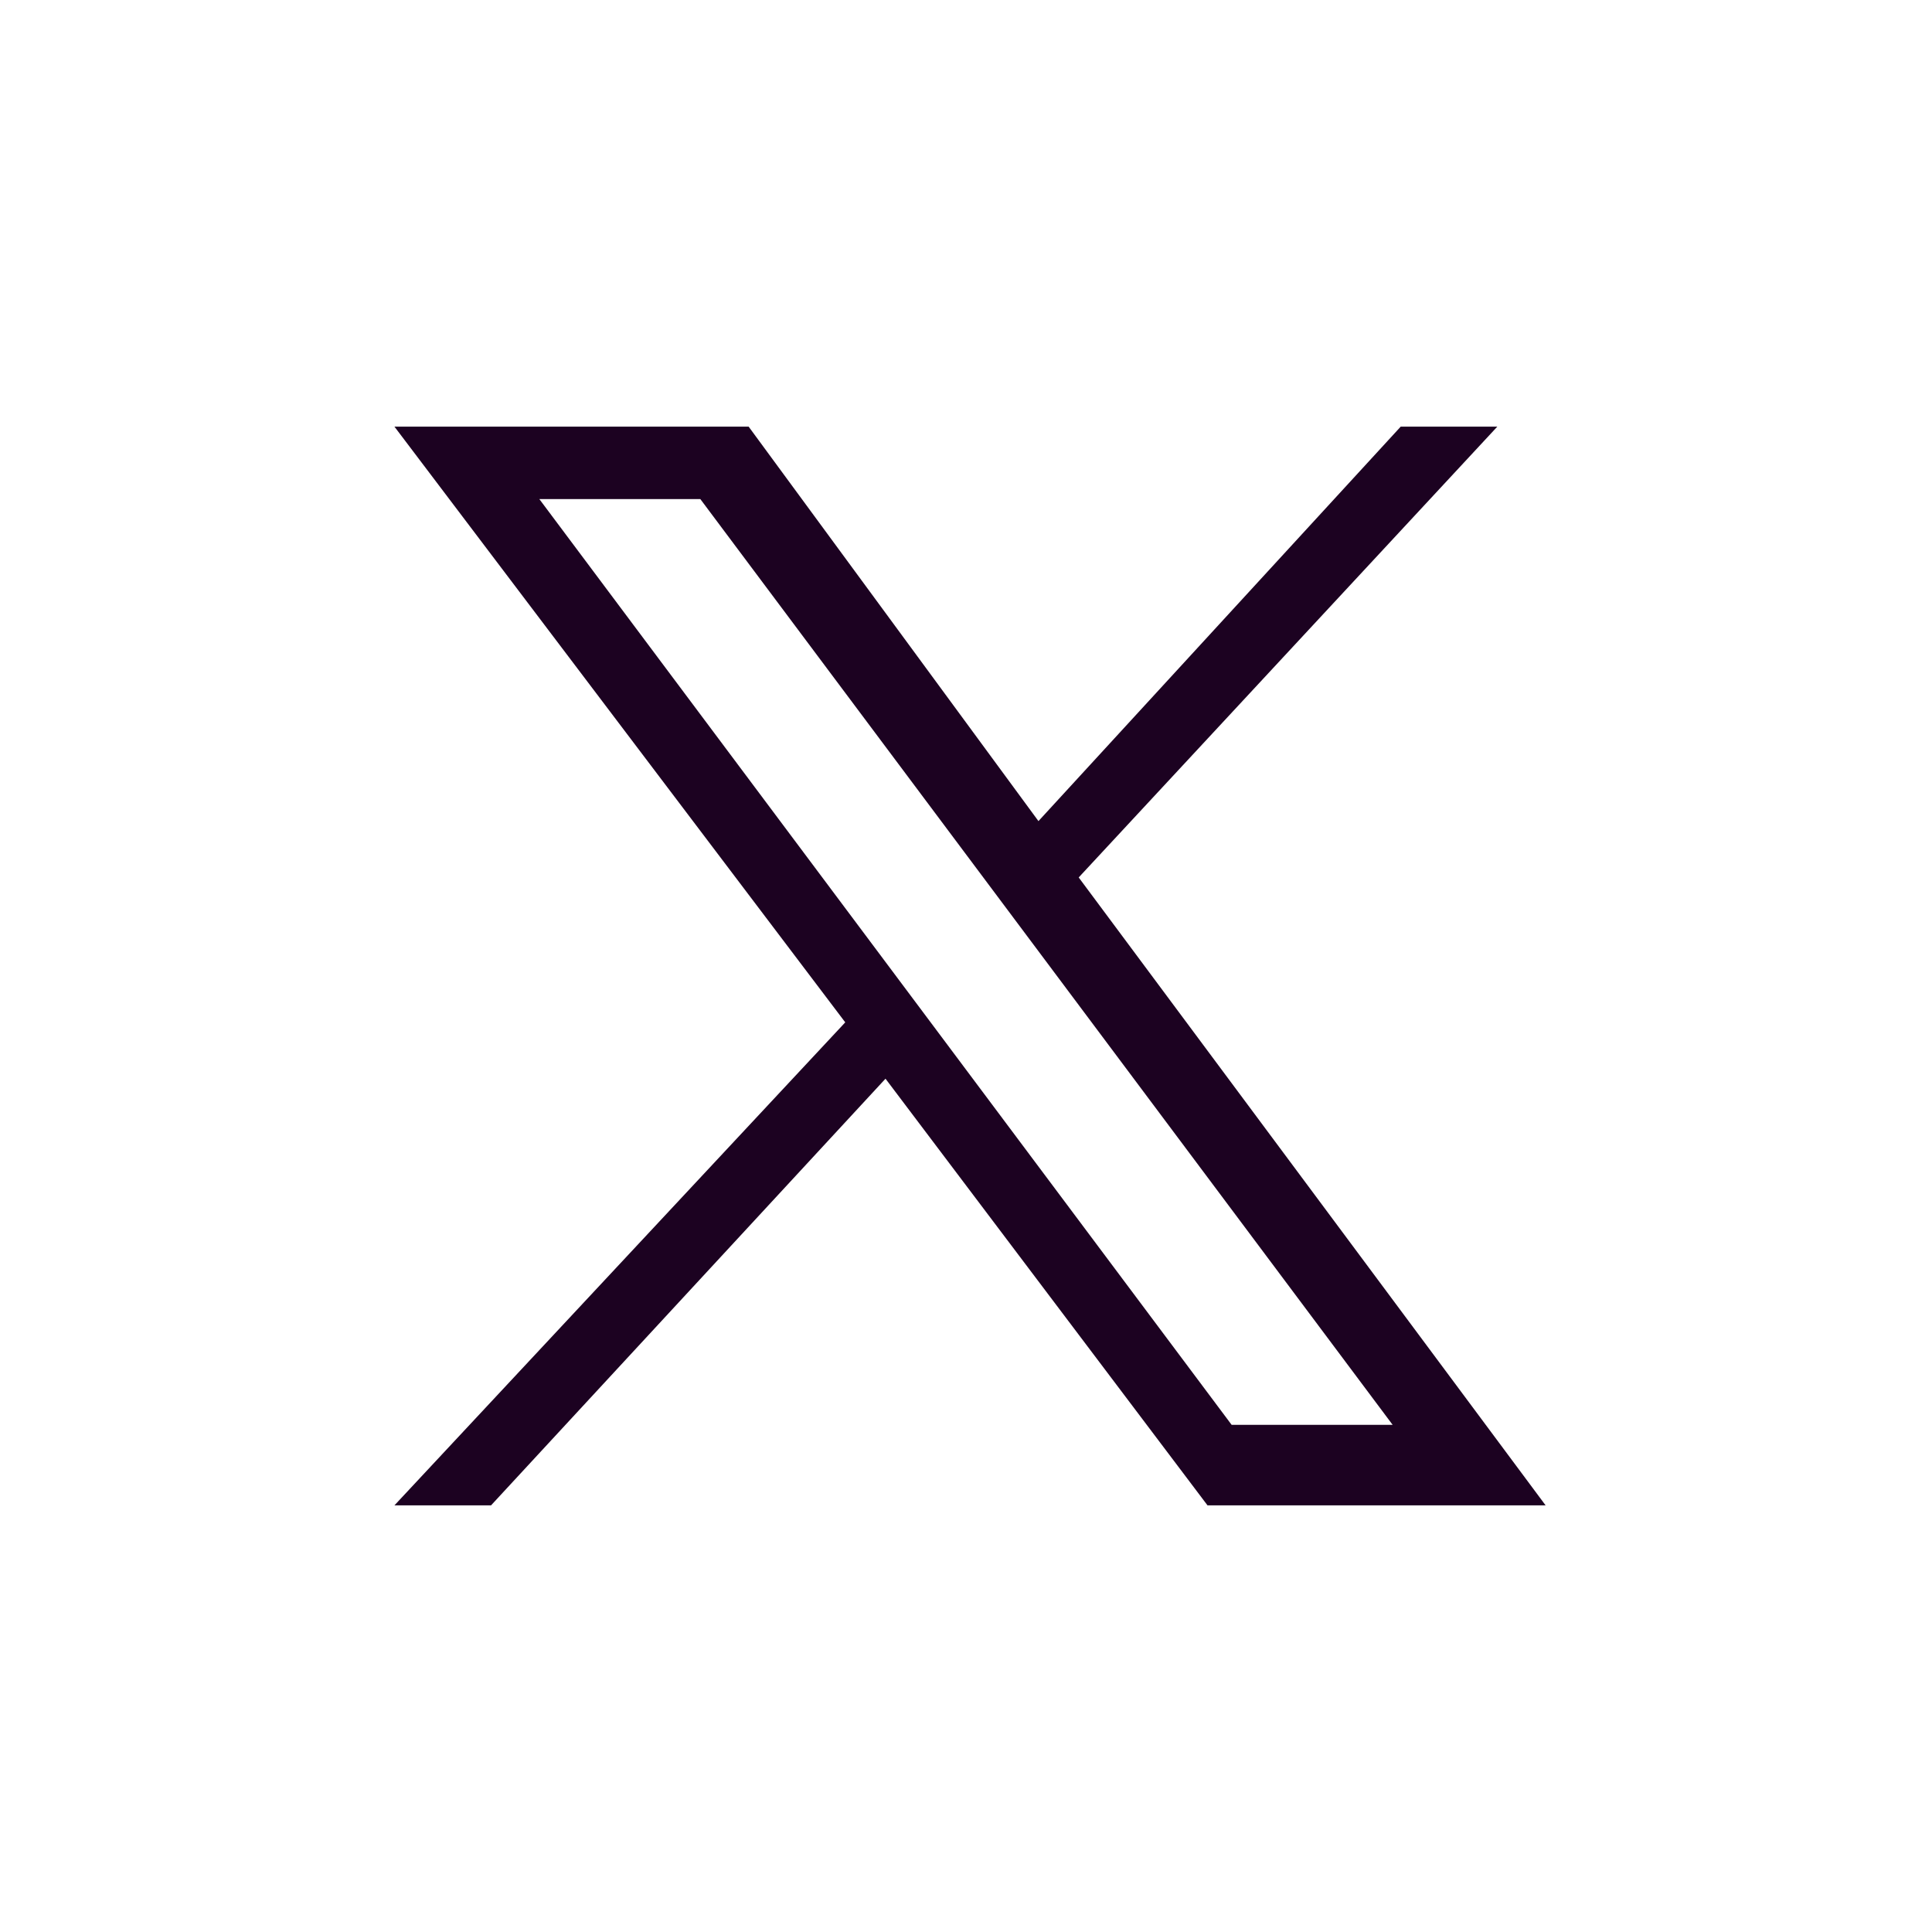 <?xml version="1.0" encoding="UTF-8"?>
<svg xmlns="http://www.w3.org/2000/svg" id="Layer_1" version="1.1" viewBox="0 0 24 24" width="24" height="24" x="0" y="0">
  <!-- Generator: Adobe Illustrator 30.0.0, SVG Export Plug-In . SVG Version: 2.1.1 Build 48)  -->
  <defs>
    <style>
      .st0 {
        fill: none;
      }

      .st1 {
        fill: #1c0221;
      }
    </style>
  </defs>
  <rect class="st0" width="24" height="24"/>
  <g id="layer1">
    <path id="path1009" class="st1" d="M4.9,5.3l5.6,7.4-5.6,6h1.2l4.9-5.3,4,5.3h4.2l-5.8-7.8,5.2-5.6h-1.2l-4.5,4.9-3.6-4.9s-4.4,0-4.4,0ZM6.7,6.2h2l8.6,11.5h-2L6.7,6.2Z"/>
  </g>
</svg>
